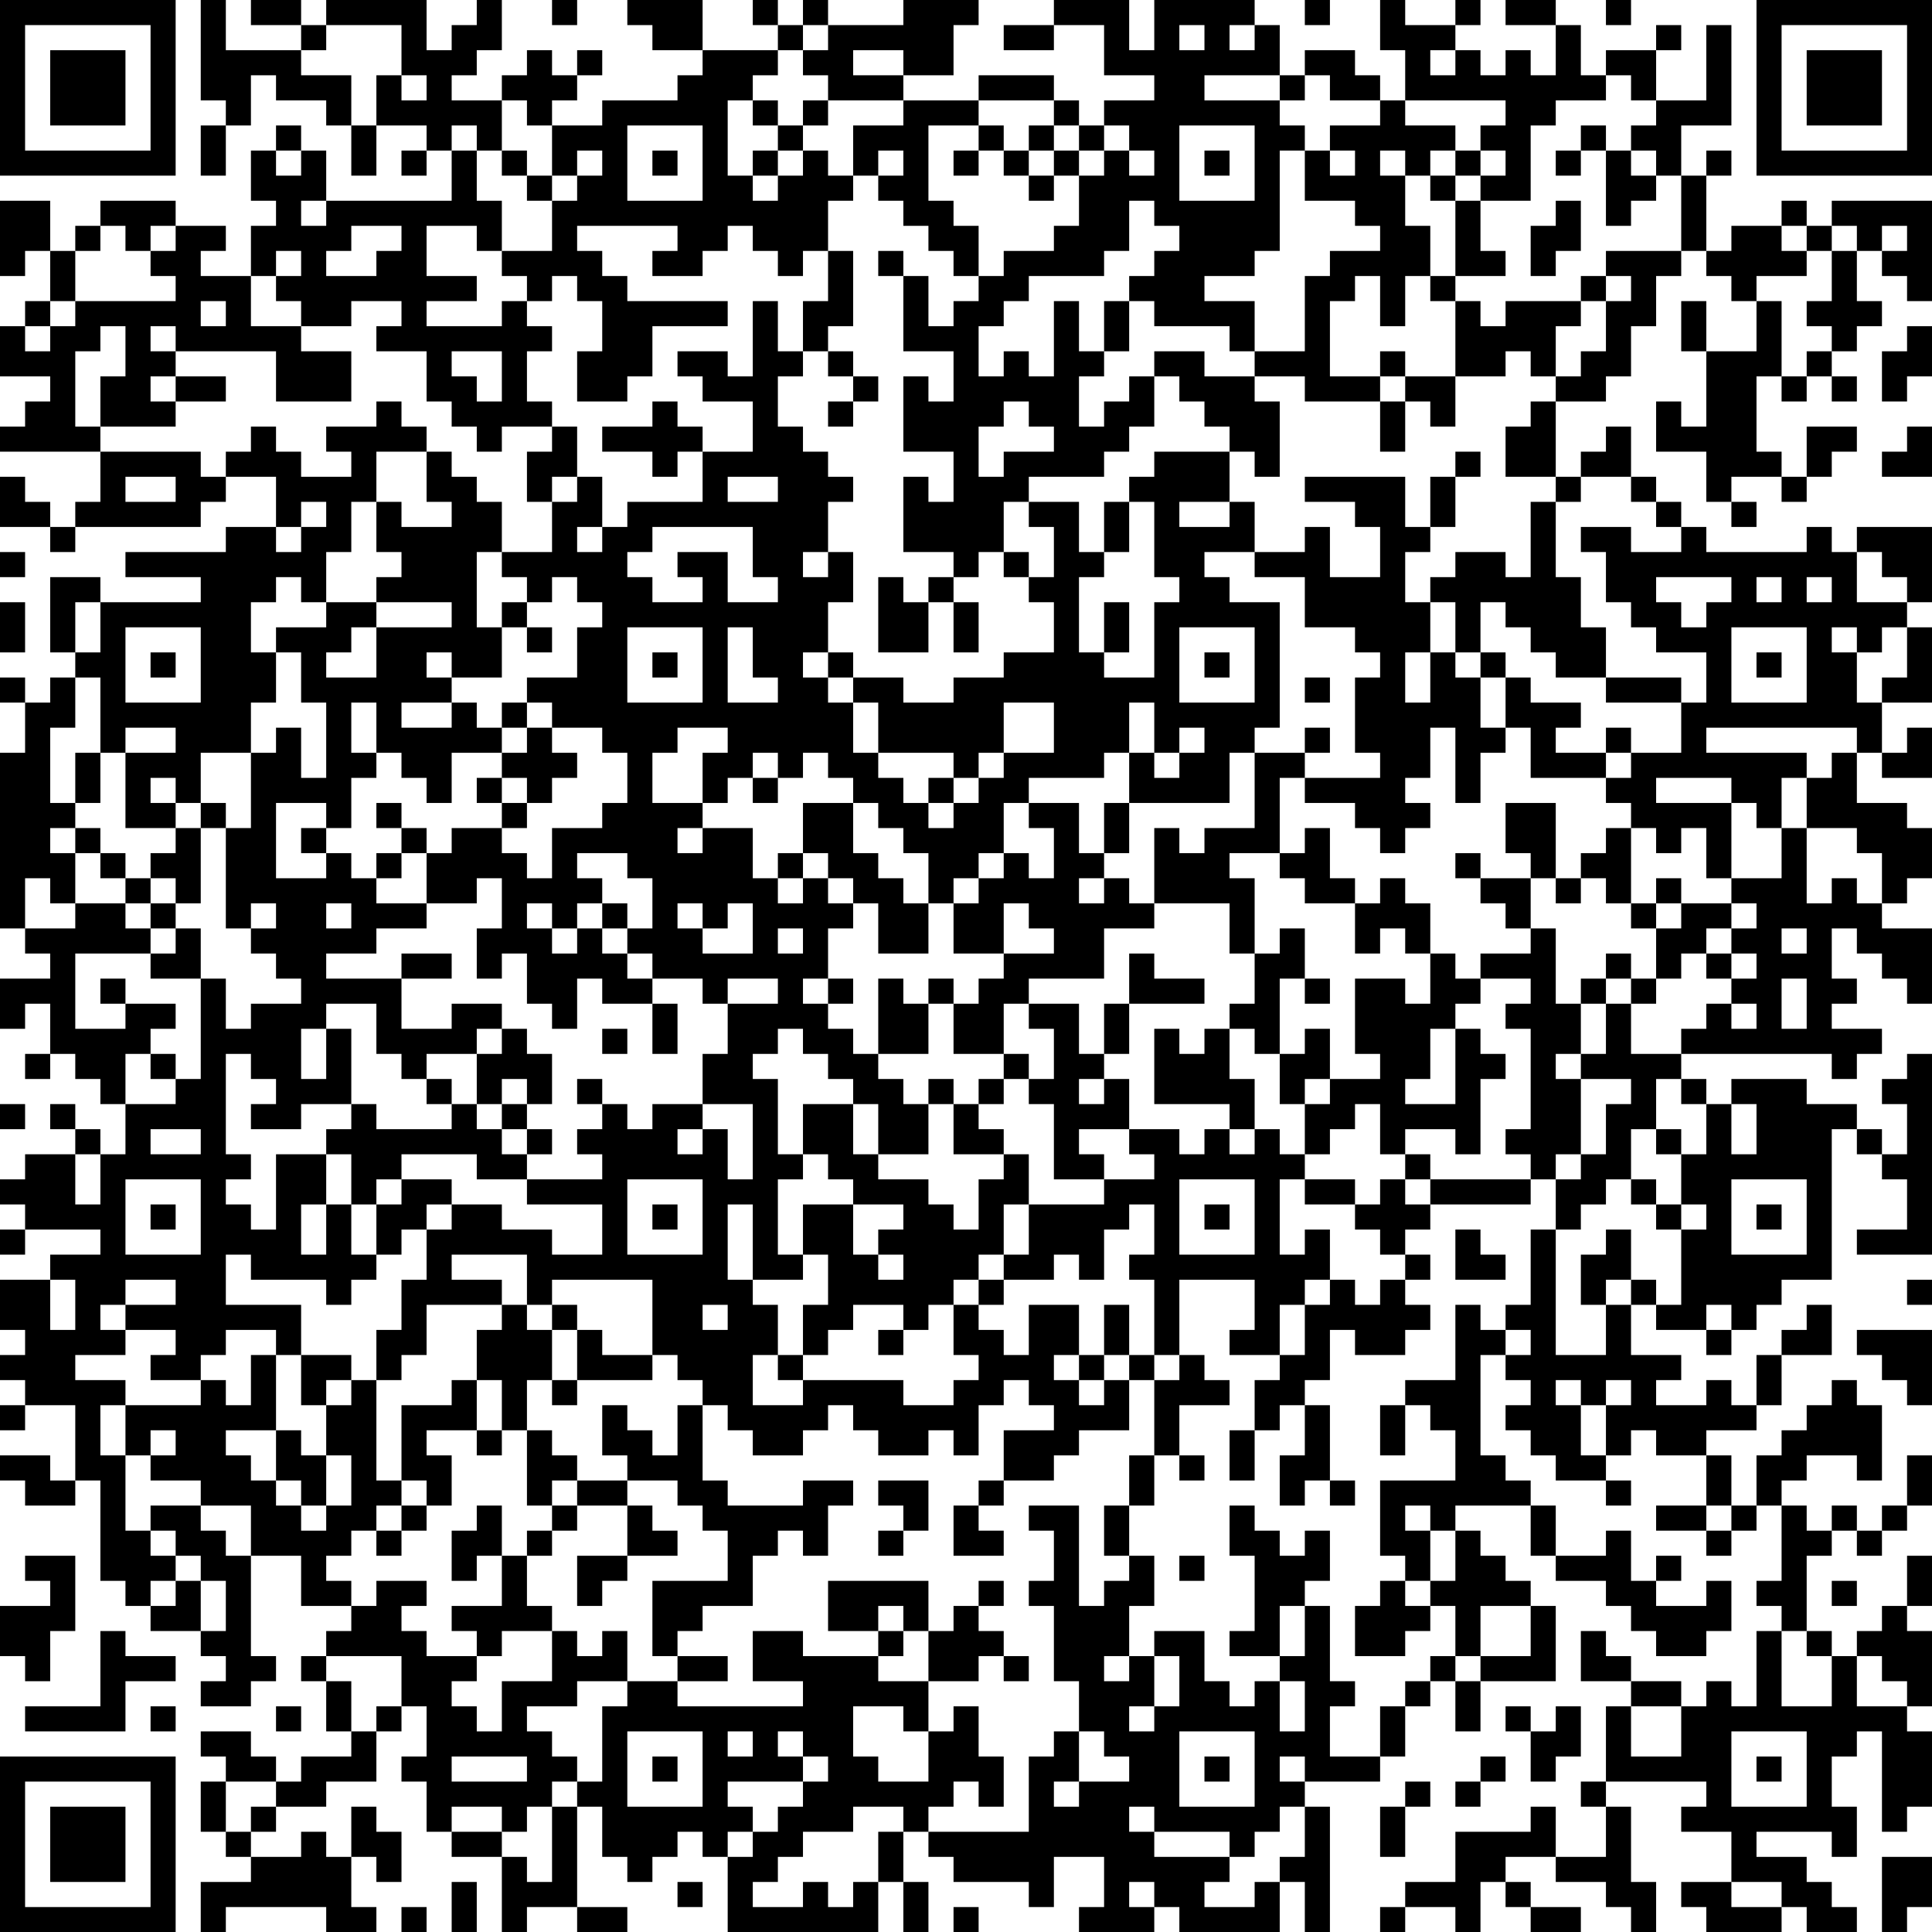 <?xml version="1.0" encoding="UTF-8"?>
<svg xmlns="http://www.w3.org/2000/svg" version="1.1" width="250" height="250" viewBox="0 0 250 250"><rect x="0" y="0" width="250" height="250" fill="#ffffff"/><g transform="scale(3.247)"><g transform="translate(0,0)"><path fill-rule="evenodd" d="M8 0L8 4L9 4L9 5L8 5L8 7L9 7L9 5L10 5L10 3L11 3L11 4L13 4L13 5L14 5L14 7L15 7L15 5L17 5L17 6L16 6L16 7L17 7L17 6L18 6L18 8L13 8L13 6L12 6L12 5L11 5L11 6L10 6L10 8L11 8L11 9L10 9L10 11L8 11L8 10L9 10L9 9L7 9L7 8L4 8L4 9L3 9L3 10L2 10L2 8L0 8L0 11L1 11L1 10L2 10L2 12L1 12L1 13L0 13L0 15L2 15L2 16L1 16L1 17L0 17L0 18L4 18L4 20L3 20L3 21L2 21L2 20L1 20L1 19L0 19L0 21L2 21L2 22L3 22L3 21L8 21L8 20L9 20L9 19L11 19L11 21L9 21L9 22L5 22L5 23L8 23L8 24L4 24L4 23L2 23L2 26L3 26L3 27L2 27L2 28L1 28L1 27L0 27L0 28L1 28L1 30L0 30L0 37L1 37L1 38L2 38L2 39L0 39L0 41L1 41L1 40L2 40L2 42L1 42L1 43L2 43L2 42L3 42L3 43L4 43L4 44L5 44L5 46L4 46L4 45L3 45L3 44L2 44L2 45L3 45L3 46L1 46L1 47L0 47L0 48L1 48L1 49L0 49L0 50L1 50L1 49L4 49L4 50L2 50L2 51L0 51L0 53L1 53L1 54L0 54L0 55L1 55L1 56L0 56L0 57L1 57L1 56L3 56L3 59L2 59L2 58L0 58L0 59L1 59L1 60L3 60L3 59L4 59L4 63L5 63L5 64L6 64L6 65L8 65L8 66L9 66L9 67L8 67L8 68L10 68L10 67L11 67L11 66L10 66L10 62L12 62L12 64L14 64L14 65L13 65L13 66L12 66L12 67L13 67L13 69L14 69L14 70L12 70L12 71L11 71L11 70L10 70L10 69L8 69L8 70L9 70L9 71L8 71L8 73L9 73L9 74L10 74L10 75L8 75L8 77L9 77L9 76L13 76L13 77L15 77L15 76L14 76L14 74L15 74L15 75L16 75L16 73L15 73L15 72L14 72L14 74L13 74L13 73L12 73L12 74L10 74L10 73L11 73L11 72L13 72L13 71L15 71L15 69L16 69L16 68L17 68L17 70L16 70L16 71L17 71L17 73L18 73L18 74L20 74L20 77L21 77L21 76L23 76L23 77L25 77L25 76L23 76L23 72L24 72L24 74L25 74L25 75L26 75L26 74L27 74L27 73L28 73L28 74L29 74L29 77L35 77L35 75L36 75L36 77L37 77L37 75L36 75L36 73L37 73L37 74L38 74L38 75L41 75L41 76L42 76L42 74L44 74L44 76L43 76L43 77L46 77L46 76L47 76L47 77L51 77L51 75L52 75L52 77L53 77L53 72L52 72L52 71L55 71L55 70L56 70L56 68L57 68L57 67L58 67L58 69L59 69L59 67L62 67L62 64L61 64L61 63L60 63L60 62L59 62L59 61L58 61L58 60L61 60L61 62L62 62L62 63L64 63L64 64L65 64L65 65L66 65L66 66L68 66L68 65L69 65L69 63L68 63L68 64L66 64L66 63L67 63L67 62L66 62L66 63L65 63L65 61L64 61L64 62L62 62L62 60L61 60L61 59L60 59L60 58L59 58L59 54L60 54L60 55L61 55L61 56L60 56L60 57L61 57L61 58L62 58L62 59L64 59L64 60L65 60L65 59L64 59L64 58L65 58L65 57L66 57L66 58L68 58L68 60L66 60L66 61L68 61L68 62L69 62L69 61L70 61L70 60L71 60L71 63L70 63L70 64L71 64L71 65L70 65L70 68L69 68L69 67L68 67L68 68L67 68L67 67L65 67L65 66L64 66L64 65L63 65L63 67L65 67L65 68L64 68L64 71L63 71L63 72L64 72L64 74L62 74L62 72L61 72L61 73L58 73L58 75L56 75L56 76L55 76L55 77L56 77L56 76L58 76L58 77L59 77L59 75L60 75L60 76L61 76L61 77L63 77L63 76L61 76L61 75L60 75L60 74L62 74L62 75L64 75L64 76L65 76L65 77L66 77L66 75L65 75L65 72L64 72L64 71L68 71L68 72L67 72L67 73L69 73L69 75L67 75L67 76L68 76L68 77L71 77L71 76L72 76L72 77L74 77L74 76L73 76L73 75L72 75L72 74L70 74L70 73L73 73L73 74L74 74L74 72L73 72L73 70L74 70L74 69L75 69L75 73L76 73L76 72L77 72L77 69L76 69L76 68L77 68L77 65L76 65L76 64L77 64L77 62L76 62L76 64L75 64L75 65L74 65L74 66L73 66L73 65L72 65L72 62L73 62L73 61L74 61L74 62L75 62L75 61L76 61L76 60L77 60L77 58L76 58L76 60L75 60L75 61L74 61L74 60L73 60L73 61L72 61L72 60L71 60L71 59L72 59L72 58L74 58L74 59L75 59L75 56L74 56L74 55L73 55L73 56L72 56L72 57L71 57L71 58L70 58L70 60L69 60L69 58L68 58L68 57L70 57L70 56L71 56L71 54L73 54L73 52L72 52L72 53L71 53L71 54L70 54L70 56L69 56L69 55L68 55L68 56L66 56L66 55L67 55L67 54L65 54L65 52L66 52L66 53L68 53L68 54L69 54L69 53L70 53L70 52L71 52L71 51L73 51L73 45L74 45L74 46L75 46L75 47L76 47L76 49L74 49L74 50L77 50L77 42L76 42L76 43L75 43L75 44L76 44L76 46L75 46L75 45L74 45L74 44L72 44L72 43L69 43L69 44L68 44L68 43L67 43L67 42L73 42L73 43L74 43L74 42L75 42L75 41L73 41L73 40L74 40L74 39L73 39L73 37L74 37L74 38L75 38L75 39L76 39L76 40L77 40L77 37L75 37L75 36L76 36L76 35L77 35L77 33L76 33L76 32L74 32L74 30L75 30L75 31L77 31L77 29L76 29L76 30L75 30L75 28L77 28L77 25L76 25L76 24L77 24L77 21L74 21L74 22L73 22L73 21L72 21L72 22L68 22L68 21L67 21L67 20L66 20L66 19L65 19L65 17L64 17L64 18L63 18L63 19L62 19L62 16L64 16L64 15L65 15L65 13L66 13L66 11L67 11L67 10L68 10L68 11L69 11L69 12L70 12L70 14L68 14L68 12L67 12L67 14L68 14L68 17L67 17L67 16L66 16L66 18L68 18L68 20L69 20L69 21L70 21L70 20L69 20L69 19L71 19L71 20L72 20L72 19L73 19L73 18L74 18L74 17L72 17L72 19L71 19L71 18L70 18L70 15L71 15L71 16L72 16L72 15L73 15L73 16L74 16L74 15L73 15L73 14L74 14L74 13L75 13L75 12L74 12L74 10L75 10L75 11L76 11L76 12L77 12L77 8L73 8L73 9L72 9L72 8L71 8L71 9L69 9L69 10L68 10L68 7L69 7L69 6L68 6L68 7L67 7L67 5L69 5L69 1L68 1L68 4L66 4L66 2L67 2L67 1L66 1L66 2L64 2L64 3L63 3L63 1L62 1L62 0L60 0L60 1L62 1L62 3L61 3L61 2L60 2L60 3L59 3L59 2L58 2L58 1L59 1L59 0L58 0L58 1L56 1L56 0L55 0L55 2L56 2L56 4L55 4L55 3L54 3L54 2L52 2L52 3L51 3L51 1L50 1L50 0L46 0L46 2L45 2L45 0L42 0L42 1L40 1L40 2L42 2L42 1L44 1L44 3L46 3L46 4L44 4L44 5L43 5L43 4L42 4L42 3L39 3L39 4L36 4L36 3L38 3L38 1L39 1L39 0L36 0L36 1L33 1L33 0L32 0L32 1L31 1L31 0L30 0L30 1L31 1L31 2L28 2L28 0L25 0L25 1L26 1L26 2L28 2L28 3L27 3L27 4L24 4L24 5L22 5L22 4L23 4L23 3L24 3L24 2L23 2L23 3L22 3L22 2L21 2L21 3L20 3L20 4L18 4L18 3L19 3L19 2L20 2L20 0L19 0L19 1L18 1L18 2L17 2L17 0L13 0L13 1L12 1L12 0L10 0L10 1L12 1L12 2L9 2L9 0ZM22 0L22 1L23 1L23 0ZM52 0L52 1L53 1L53 0ZM64 0L64 1L65 1L65 0ZM13 1L13 2L12 2L12 3L14 3L14 5L15 5L15 3L16 3L16 4L17 4L17 3L16 3L16 1ZM32 1L32 2L31 2L31 3L30 3L30 4L29 4L29 7L30 7L30 8L31 8L31 7L32 7L32 6L33 6L33 7L34 7L34 8L33 8L33 10L32 10L32 11L31 11L31 10L30 10L30 9L29 9L29 10L28 10L28 11L26 11L26 10L27 10L27 9L23 9L23 10L24 10L24 11L25 11L25 12L29 12L29 13L26 13L26 15L25 15L25 16L23 16L23 14L24 14L24 12L23 12L23 11L22 11L22 12L21 12L21 11L20 11L20 10L22 10L22 8L23 8L23 7L24 7L24 6L23 6L23 7L22 7L22 5L21 5L21 4L20 4L20 6L19 6L19 5L18 5L18 6L19 6L19 8L20 8L20 10L19 10L19 9L17 9L17 11L19 11L19 12L17 12L17 13L20 13L20 12L21 12L21 13L22 13L22 14L21 14L21 16L22 16L22 17L20 17L20 18L19 18L19 17L18 17L18 16L17 16L17 14L15 14L15 13L16 13L16 12L14 12L14 13L12 13L12 12L11 12L11 11L12 11L12 10L11 10L11 11L10 11L10 13L12 13L12 14L14 14L14 16L11 16L11 14L7 14L7 13L6 13L6 14L7 14L7 15L6 15L6 16L7 16L7 17L4 17L4 15L5 15L5 13L4 13L4 14L3 14L3 17L4 17L4 18L8 18L8 19L9 19L9 18L10 18L10 17L11 17L11 18L12 18L12 19L14 19L14 18L13 18L13 17L15 17L15 16L16 16L16 17L17 17L17 18L15 18L15 20L14 20L14 22L13 22L13 24L12 24L12 23L11 23L11 24L10 24L10 26L11 26L11 28L10 28L10 30L8 30L8 32L7 32L7 31L6 31L6 32L7 32L7 33L5 33L5 30L7 30L7 29L5 29L5 30L4 30L4 27L3 27L3 29L2 29L2 32L3 32L3 33L2 33L2 34L3 34L3 36L2 36L2 35L1 35L1 37L3 37L3 36L5 36L5 37L6 37L6 38L3 38L3 41L5 41L5 40L7 40L7 41L6 41L6 42L5 42L5 44L7 44L7 43L8 43L8 39L9 39L9 41L10 41L10 40L12 40L12 39L11 39L11 38L10 38L10 37L11 37L11 36L10 36L10 37L9 37L9 33L10 33L10 30L11 30L11 29L12 29L12 31L13 31L13 28L12 28L12 26L11 26L11 25L13 25L13 24L15 24L15 25L14 25L14 26L13 26L13 27L15 27L15 25L18 25L18 24L15 24L15 23L16 23L16 22L15 22L15 20L16 20L16 21L18 21L18 20L17 20L17 18L18 18L18 19L19 19L19 20L20 20L20 22L19 22L19 25L20 25L20 27L18 27L18 26L17 26L17 27L18 27L18 28L16 28L16 29L18 29L18 28L19 28L19 29L20 29L20 30L18 30L18 32L17 32L17 31L16 31L16 30L15 30L15 28L14 28L14 30L15 30L15 31L14 31L14 33L13 33L13 32L11 32L11 35L13 35L13 34L14 34L14 35L15 35L15 36L17 36L17 37L15 37L15 38L13 38L13 39L16 39L16 41L18 41L18 40L20 40L20 41L19 41L19 42L17 42L17 43L16 43L16 42L15 42L15 40L13 40L13 41L12 41L12 43L13 43L13 41L14 41L14 44L12 44L12 45L10 45L10 44L11 44L11 43L10 43L10 42L9 42L9 46L10 46L10 47L9 47L9 48L10 48L10 49L11 49L11 46L13 46L13 48L12 48L12 50L13 50L13 48L14 48L14 50L15 50L15 51L14 51L14 52L13 52L13 51L10 51L10 50L9 50L9 52L12 52L12 54L11 54L11 53L9 53L9 54L8 54L8 55L6 55L6 54L7 54L7 53L5 53L5 52L7 52L7 51L5 51L5 52L4 52L4 53L5 53L5 54L3 54L3 55L5 55L5 56L4 56L4 58L5 58L5 61L6 61L6 62L7 62L7 63L6 63L6 64L7 64L7 63L8 63L8 65L9 65L9 63L8 63L8 62L7 62L7 61L6 61L6 60L8 60L8 61L9 61L9 62L10 62L10 60L8 60L8 59L6 59L6 58L7 58L7 57L6 57L6 58L5 58L5 56L8 56L8 55L9 55L9 56L10 56L10 54L11 54L11 57L9 57L9 58L10 58L10 59L11 59L11 60L12 60L12 61L13 61L13 60L14 60L14 58L13 58L13 56L14 56L14 55L15 55L15 59L16 59L16 60L15 60L15 61L14 61L14 62L13 62L13 63L14 63L14 64L15 64L15 63L17 63L17 64L16 64L16 65L17 65L17 66L19 66L19 67L18 67L18 68L19 68L19 69L20 69L20 67L22 67L22 65L23 65L23 66L24 66L24 65L25 65L25 67L23 67L23 68L21 68L21 69L22 69L22 70L23 70L23 71L22 71L22 72L21 72L21 73L20 73L20 72L18 72L18 73L20 73L20 74L21 74L21 75L22 75L22 72L23 72L23 71L24 71L24 68L25 68L25 67L27 67L27 68L32 68L32 67L30 67L30 65L32 65L32 66L35 66L35 67L37 67L37 69L36 69L36 68L34 68L34 70L35 70L35 71L37 71L37 69L38 69L38 68L39 68L39 70L40 70L40 72L39 72L39 71L38 71L38 72L37 72L37 73L41 73L41 70L42 70L42 69L43 69L43 71L42 71L42 72L43 72L43 71L45 71L45 70L44 70L44 69L43 69L43 67L42 67L42 64L41 64L41 63L42 63L42 61L41 61L41 60L43 60L43 64L44 64L44 63L45 63L45 62L46 62L46 64L45 64L45 66L44 66L44 67L45 67L45 66L46 66L46 68L45 68L45 69L46 69L46 68L47 68L47 66L46 66L46 65L48 65L48 67L49 67L49 68L50 68L50 67L51 67L51 69L52 69L52 67L51 67L51 66L52 66L52 64L53 64L53 67L54 67L54 68L53 68L53 70L55 70L55 68L56 68L56 67L57 67L57 66L58 66L58 67L59 67L59 66L61 66L61 64L59 64L59 66L58 66L58 64L57 64L57 63L58 63L58 61L57 61L57 60L56 60L56 61L57 61L57 63L56 63L56 62L55 62L55 59L58 59L58 57L57 57L57 56L56 56L56 55L58 55L58 52L59 52L59 53L60 53L60 54L61 54L61 53L60 53L60 52L61 52L61 49L62 49L62 54L64 54L64 52L65 52L65 51L66 51L66 52L67 52L67 49L68 49L68 48L67 48L67 46L68 46L68 44L67 44L67 43L66 43L66 45L65 45L65 47L64 47L64 48L63 48L63 49L62 49L62 47L63 47L63 46L64 46L64 44L65 44L65 43L63 43L63 42L64 42L64 40L65 40L65 42L67 42L67 41L68 41L68 40L69 40L69 41L70 41L70 40L69 40L69 39L70 39L70 38L69 38L69 37L70 37L70 36L69 36L69 35L71 35L71 33L72 33L72 36L73 36L73 35L74 35L74 36L75 36L75 34L74 34L74 33L72 33L72 31L73 31L73 30L74 30L74 29L68 29L68 30L72 30L72 31L71 31L71 33L70 33L70 32L69 32L69 31L66 31L66 32L69 32L69 35L68 35L68 33L67 33L67 34L66 34L66 33L65 33L65 32L64 32L64 31L65 31L65 30L67 30L67 28L68 28L68 26L66 26L66 25L65 25L65 24L64 24L64 22L63 22L63 21L65 21L65 22L67 22L67 21L66 21L66 20L65 20L65 19L63 19L63 20L62 20L62 19L60 19L60 17L61 17L61 16L62 16L62 15L63 15L63 14L64 14L64 12L65 12L65 11L64 11L64 10L67 10L67 7L66 7L66 6L65 6L65 5L66 5L66 4L65 4L65 3L64 3L64 4L62 4L62 5L61 5L61 8L59 8L59 7L60 7L60 6L59 6L59 5L60 5L60 4L56 4L56 5L58 5L58 6L57 6L57 7L56 7L56 6L55 6L55 7L56 7L56 9L57 9L57 11L56 11L56 13L55 13L55 11L54 11L54 12L53 12L53 15L55 15L55 16L52 16L52 15L50 15L50 14L52 14L52 11L53 11L53 10L55 10L55 9L54 9L54 8L52 8L52 6L53 6L53 7L54 7L54 6L53 6L53 5L55 5L55 4L53 4L53 3L52 3L52 4L51 4L51 3L48 3L48 4L51 4L51 5L52 5L52 6L51 6L51 10L50 10L50 11L48 11L48 12L50 12L50 14L49 14L49 13L46 13L46 12L45 12L45 11L46 11L46 10L47 10L47 9L46 9L46 8L45 8L45 10L44 10L44 11L41 11L41 12L40 12L40 13L39 13L39 15L40 15L40 14L41 14L41 15L42 15L42 12L43 12L43 14L44 14L44 15L43 15L43 17L44 17L44 16L45 16L45 15L46 15L46 17L45 17L45 18L44 18L44 19L41 19L41 20L40 20L40 22L39 22L39 23L38 23L38 22L36 22L36 19L37 19L37 20L38 20L38 18L36 18L36 15L37 15L37 16L38 16L38 14L36 14L36 11L37 11L37 13L38 13L38 12L39 12L39 11L40 11L40 10L42 10L42 9L43 9L43 7L44 7L44 6L45 6L45 7L46 7L46 6L45 6L45 5L44 5L44 6L43 6L43 5L42 5L42 4L39 4L39 5L37 5L37 8L38 8L38 9L39 9L39 11L38 11L38 10L37 10L37 9L36 9L36 8L35 8L35 7L36 7L36 6L35 6L35 7L34 7L34 5L36 5L36 4L33 4L33 3L32 3L32 2L33 2L33 1ZM47 1L47 2L48 2L48 1ZM49 1L49 2L50 2L50 1ZM34 2L34 3L36 3L36 2ZM57 2L57 3L58 3L58 2ZM30 4L30 5L31 5L31 6L30 6L30 7L31 7L31 6L32 6L32 5L33 5L33 4L32 4L32 5L31 5L31 4ZM25 5L25 8L28 8L28 5ZM39 5L39 6L38 6L38 7L39 7L39 6L40 6L40 7L41 7L41 8L42 8L42 7L43 7L43 6L42 6L42 5L41 5L41 6L40 6L40 5ZM47 5L47 8L50 8L50 5ZM63 5L63 6L62 6L62 7L63 7L63 6L64 6L64 9L65 9L65 8L66 8L66 7L65 7L65 6L64 6L64 5ZM11 6L11 7L12 7L12 6ZM20 6L20 7L21 7L21 8L22 8L22 7L21 7L21 6ZM26 6L26 7L27 7L27 6ZM41 6L41 7L42 7L42 6ZM48 6L48 7L49 7L49 6ZM58 6L58 7L57 7L57 8L58 8L58 11L57 11L57 12L58 12L58 15L56 15L56 14L55 14L55 15L56 15L56 16L55 16L55 18L56 18L56 16L57 16L57 17L58 17L58 15L60 15L60 14L61 14L61 15L62 15L62 13L63 13L63 12L64 12L64 11L63 11L63 12L60 12L60 13L59 13L59 12L58 12L58 11L60 11L60 10L59 10L59 8L58 8L58 7L59 7L59 6ZM12 8L12 9L13 9L13 8ZM62 8L62 9L61 9L61 11L62 11L62 10L63 10L63 8ZM4 9L4 10L3 10L3 12L2 12L2 13L1 13L1 14L2 14L2 13L3 13L3 12L7 12L7 11L6 11L6 10L7 10L7 9L6 9L6 10L5 10L5 9ZM14 9L14 10L13 10L13 11L15 11L15 10L16 10L16 9ZM71 9L71 10L72 10L72 11L70 11L70 12L71 12L71 15L72 15L72 14L73 14L73 13L72 13L72 12L73 12L73 10L74 10L74 9L73 9L73 10L72 10L72 9ZM75 9L75 10L76 10L76 9ZM33 10L33 12L32 12L32 14L31 14L31 12L30 12L30 15L29 15L29 14L27 14L27 15L28 15L28 16L30 16L30 18L28 18L28 17L27 17L27 16L26 16L26 17L24 17L24 18L26 18L26 19L27 19L27 18L28 18L28 20L25 20L25 21L24 21L24 19L23 19L23 17L22 17L22 18L21 18L21 20L22 20L22 22L20 22L20 23L21 23L21 24L20 24L20 25L21 25L21 26L22 26L22 25L21 25L21 24L22 24L22 23L23 23L23 24L24 24L24 25L23 25L23 27L21 27L21 28L20 28L20 29L21 29L21 30L20 30L20 31L19 31L19 32L20 32L20 33L18 33L18 34L17 34L17 33L16 33L16 32L15 32L15 33L16 33L16 34L15 34L15 35L16 35L16 34L17 34L17 36L19 36L19 35L20 35L20 37L19 37L19 39L20 39L20 38L21 38L21 40L22 40L22 41L23 41L23 39L24 39L24 40L26 40L26 42L27 42L27 40L26 40L26 39L28 39L28 40L29 40L29 42L28 42L28 44L26 44L26 45L25 45L25 44L24 44L24 43L23 43L23 44L24 44L24 45L23 45L23 46L24 46L24 47L21 47L21 46L22 46L22 45L21 45L21 44L22 44L22 42L21 42L21 41L20 41L20 42L19 42L19 44L18 44L18 43L17 43L17 44L18 44L18 45L15 45L15 44L14 44L14 45L13 45L13 46L14 46L14 48L15 48L15 50L16 50L16 49L17 49L17 51L16 51L16 53L15 53L15 55L16 55L16 54L17 54L17 52L20 52L20 53L19 53L19 55L18 55L18 56L16 56L16 59L17 59L17 60L16 60L16 61L15 61L15 62L16 62L16 61L17 61L17 60L18 60L18 58L17 58L17 57L19 57L19 58L20 58L20 57L21 57L21 60L22 60L22 61L21 61L21 62L20 62L20 60L19 60L19 61L18 61L18 63L19 63L19 62L20 62L20 64L18 64L18 65L19 65L19 66L20 66L20 65L22 65L22 64L21 64L21 62L22 62L22 61L23 61L23 60L25 60L25 62L23 62L23 64L24 64L24 63L25 63L25 62L27 62L27 61L26 61L26 60L25 60L25 59L27 59L27 60L28 60L28 61L29 61L29 63L26 63L26 66L27 66L27 67L29 67L29 66L27 66L27 65L28 65L28 64L30 64L30 62L31 62L31 61L32 61L32 62L33 62L33 60L34 60L34 59L32 59L32 60L29 60L29 59L28 59L28 56L29 56L29 57L30 57L30 58L32 58L32 57L33 57L33 56L34 56L34 57L35 57L35 58L37 58L37 57L38 57L38 58L39 58L39 56L40 56L40 55L41 55L41 56L42 56L42 57L40 57L40 59L39 59L39 60L38 60L38 62L40 62L40 61L39 61L39 60L40 60L40 59L42 59L42 58L43 58L43 57L45 57L45 55L46 55L46 58L45 58L45 60L44 60L44 62L45 62L45 60L46 60L46 58L47 58L47 59L48 59L48 58L47 58L47 56L49 56L49 55L48 55L48 54L47 54L47 51L50 51L50 53L49 53L49 54L51 54L51 55L50 55L50 57L49 57L49 59L50 59L50 57L51 57L51 56L52 56L52 58L51 58L51 60L52 60L52 59L53 59L53 60L54 60L54 59L53 59L53 56L52 56L52 55L53 55L53 53L54 53L54 54L56 54L56 53L57 53L57 52L56 52L56 51L57 51L57 50L56 50L56 49L57 49L57 48L61 48L61 47L62 47L62 46L63 46L63 43L62 43L62 42L63 42L63 40L64 40L64 39L65 39L65 40L66 40L66 39L67 39L67 38L68 38L68 39L69 39L69 38L68 38L68 37L69 37L69 36L67 36L67 35L66 35L66 36L65 36L65 33L64 33L64 34L63 34L63 35L62 35L62 32L60 32L60 34L61 34L61 35L59 35L59 34L58 34L58 35L59 35L59 36L60 36L60 37L61 37L61 38L59 38L59 39L58 39L58 38L57 38L57 36L56 36L56 35L55 35L55 36L54 36L54 35L53 35L53 33L52 33L52 34L51 34L51 31L52 31L52 32L54 32L54 33L55 33L55 34L56 34L56 33L57 33L57 32L56 32L56 31L57 31L57 29L58 29L58 32L59 32L59 30L60 30L60 29L61 29L61 31L64 31L64 30L65 30L65 29L64 29L64 30L62 30L62 29L63 29L63 28L61 28L61 27L60 27L60 26L59 26L59 24L60 24L60 25L61 25L61 26L62 26L62 27L64 27L64 28L67 28L67 27L64 27L64 25L63 25L63 23L62 23L62 20L61 20L61 23L60 23L60 22L58 22L58 23L57 23L57 24L56 24L56 22L57 22L57 21L58 21L58 19L59 19L59 18L58 18L58 19L57 19L57 21L56 21L56 19L52 19L52 20L54 20L54 21L55 21L55 23L53 23L53 21L52 21L52 22L50 22L50 20L49 20L49 18L50 18L50 19L51 19L51 16L50 16L50 15L48 15L48 14L46 14L46 15L47 15L47 16L48 16L48 17L49 17L49 18L46 18L46 19L45 19L45 20L44 20L44 22L43 22L43 20L41 20L41 21L42 21L42 23L41 23L41 22L40 22L40 23L41 23L41 24L42 24L42 26L40 26L40 27L38 27L38 28L36 28L36 27L34 27L34 26L33 26L33 24L34 24L34 22L33 22L33 20L34 20L34 19L33 19L33 18L32 18L32 17L31 17L31 15L32 15L32 14L33 14L33 15L34 15L34 16L33 16L33 17L34 17L34 16L35 16L35 15L34 15L34 14L33 14L33 13L34 13L34 10ZM35 10L35 11L36 11L36 10ZM8 12L8 13L9 13L9 12ZM44 12L44 14L45 14L45 12ZM76 13L76 14L75 14L75 16L76 16L76 15L77 15L77 13ZM18 14L18 15L19 15L19 16L20 16L20 14ZM7 15L7 16L9 16L9 15ZM40 16L40 17L39 17L39 19L40 19L40 18L42 18L42 17L41 17L41 16ZM76 17L76 18L75 18L75 19L77 19L77 17ZM5 19L5 20L7 20L7 19ZM22 19L22 20L23 20L23 19ZM29 19L29 20L31 20L31 19ZM12 20L12 21L11 21L11 22L12 22L12 21L13 21L13 20ZM45 20L45 22L44 22L44 23L43 23L43 26L44 26L44 27L46 27L46 24L47 24L47 23L46 23L46 20ZM47 20L47 21L49 21L49 20ZM23 21L23 22L24 22L24 21ZM26 21L26 22L25 22L25 23L26 23L26 24L28 24L28 23L27 23L27 22L29 22L29 24L31 24L31 23L30 23L30 21ZM0 22L0 23L1 23L1 22ZM32 22L32 23L33 23L33 22ZM48 22L48 23L49 23L49 24L51 24L51 29L50 29L50 30L49 30L49 32L45 32L45 30L46 30L46 31L47 31L47 30L48 30L48 29L47 29L47 30L46 30L46 28L45 28L45 30L44 30L44 31L41 31L41 32L40 32L40 34L39 34L39 35L38 35L38 36L37 36L37 34L36 34L36 33L35 33L35 32L34 32L34 31L33 31L33 30L32 30L32 31L31 31L31 30L30 30L30 31L29 31L29 32L28 32L28 30L29 30L29 29L27 29L27 30L26 30L26 32L28 32L28 33L27 33L27 34L28 34L28 33L30 33L30 35L31 35L31 36L32 36L32 35L33 35L33 36L34 36L34 37L33 37L33 39L32 39L32 40L33 40L33 41L34 41L34 42L35 42L35 43L36 43L36 44L37 44L37 46L35 46L35 44L34 44L34 43L33 43L33 42L32 42L32 41L31 41L31 42L30 42L30 43L31 43L31 46L32 46L32 47L31 47L31 50L32 50L32 51L30 51L30 48L29 48L29 51L30 51L30 52L31 52L31 54L30 54L30 56L32 56L32 55L36 55L36 56L38 56L38 55L39 55L39 54L38 54L38 52L39 52L39 53L40 53L40 54L41 54L41 52L43 52L43 54L42 54L42 55L43 55L43 56L44 56L44 55L45 55L45 54L46 54L46 55L47 55L47 54L46 54L46 51L45 51L45 50L46 50L46 48L45 48L45 49L44 49L44 51L43 51L43 50L42 50L42 51L40 51L40 50L41 50L41 48L44 48L44 47L46 47L46 46L45 46L45 45L47 45L47 46L48 46L48 45L49 45L49 46L50 46L50 45L51 45L51 46L52 46L52 47L51 47L51 50L52 50L52 49L53 49L53 51L52 51L52 52L51 52L51 54L52 54L52 52L53 52L53 51L54 51L54 52L55 52L55 51L56 51L56 50L55 50L55 49L54 49L54 48L55 48L55 47L56 47L56 48L57 48L57 47L61 47L61 46L60 46L60 45L61 45L61 41L60 41L60 40L61 40L61 39L59 39L59 40L58 40L58 41L57 41L57 43L56 43L56 44L58 44L58 41L59 41L59 42L60 42L60 43L59 43L59 46L58 46L58 45L56 45L56 46L55 46L55 44L54 44L54 45L53 45L53 46L52 46L52 44L53 44L53 43L55 43L55 42L54 42L54 39L56 39L56 40L57 40L57 38L56 38L56 37L55 37L55 38L54 38L54 36L52 36L52 35L51 35L51 34L49 34L49 35L50 35L50 38L49 38L49 36L46 36L46 33L47 33L47 34L48 34L48 33L50 33L50 30L52 30L52 31L55 31L55 30L54 30L54 27L55 27L55 26L54 26L54 25L52 25L52 23L50 23L50 22ZM74 22L74 24L76 24L76 23L75 23L75 22ZM35 23L35 26L37 26L37 24L38 24L38 26L39 26L39 24L38 24L38 23L37 23L37 24L36 24L36 23ZM66 23L66 24L67 24L67 25L68 25L68 24L69 24L69 23ZM70 23L70 24L71 24L71 23ZM72 23L72 24L73 24L73 23ZM0 24L0 26L1 26L1 24ZM3 24L3 26L4 26L4 24ZM44 24L44 26L45 26L45 24ZM57 24L57 26L56 26L56 28L57 28L57 26L58 26L58 27L59 27L59 29L60 29L60 27L59 27L59 26L58 26L58 24ZM5 25L5 28L8 28L8 25ZM25 25L25 28L28 28L28 25ZM29 25L29 28L31 28L31 27L30 27L30 25ZM47 25L47 28L50 28L50 25ZM69 25L69 28L72 28L72 25ZM73 25L73 26L74 26L74 28L75 28L75 27L76 27L76 25L75 25L75 26L74 26L74 25ZM6 26L6 27L7 27L7 26ZM26 26L26 27L27 27L27 26ZM32 26L32 27L33 27L33 28L34 28L34 30L35 30L35 31L36 31L36 32L37 32L37 33L38 33L38 32L39 32L39 31L40 31L40 30L42 30L42 28L40 28L40 30L39 30L39 31L38 31L38 30L35 30L35 28L34 28L34 27L33 27L33 26ZM48 26L48 27L49 27L49 26ZM70 26L70 27L71 27L71 26ZM52 27L52 28L53 28L53 27ZM21 28L21 29L22 29L22 30L23 30L23 31L22 31L22 32L21 32L21 31L20 31L20 32L21 32L21 33L20 33L20 34L21 34L21 35L22 35L22 33L24 33L24 32L25 32L25 30L24 30L24 29L22 29L22 28ZM52 29L52 30L53 30L53 29ZM3 30L3 32L4 32L4 30ZM30 31L30 32L31 32L31 31ZM37 31L37 32L38 32L38 31ZM8 32L8 33L7 33L7 34L6 34L6 35L5 35L5 34L4 34L4 33L3 33L3 34L4 34L4 35L5 35L5 36L6 36L6 37L7 37L7 38L6 38L6 39L8 39L8 37L7 37L7 36L8 36L8 33L9 33L9 32ZM32 32L32 34L31 34L31 35L32 35L32 34L33 34L33 35L34 35L34 36L35 36L35 38L37 38L37 36L36 36L36 35L35 35L35 34L34 34L34 32ZM41 32L41 33L42 33L42 35L41 35L41 34L40 34L40 35L39 35L39 36L38 36L38 38L40 38L40 39L39 39L39 40L38 40L38 39L37 39L37 40L36 40L36 39L35 39L35 42L37 42L37 40L38 40L38 42L40 42L40 43L39 43L39 44L38 44L38 43L37 43L37 44L38 44L38 46L40 46L40 47L39 47L39 49L38 49L38 48L37 48L37 47L35 47L35 46L34 46L34 44L32 44L32 46L33 46L33 47L34 47L34 48L32 48L32 50L33 50L33 52L32 52L32 54L31 54L31 55L32 55L32 54L33 54L33 53L34 53L34 52L36 52L36 53L35 53L35 54L36 54L36 53L37 53L37 52L38 52L38 51L39 51L39 52L40 52L40 51L39 51L39 50L40 50L40 48L41 48L41 46L40 46L40 45L39 45L39 44L40 44L40 43L41 43L41 44L42 44L42 47L44 47L44 46L43 46L43 45L45 45L45 43L44 43L44 42L45 42L45 40L48 40L48 39L46 39L46 38L45 38L45 40L44 40L44 42L43 42L43 40L41 40L41 39L44 39L44 37L46 37L46 36L45 36L45 35L44 35L44 34L45 34L45 32L44 32L44 34L43 34L43 32ZM12 33L12 34L13 34L13 33ZM23 34L23 35L24 35L24 36L23 36L23 37L22 37L22 36L21 36L21 37L22 37L22 38L23 38L23 37L24 37L24 38L25 38L25 39L26 39L26 38L25 38L25 37L26 37L26 35L25 35L25 34ZM6 35L6 36L7 36L7 35ZM43 35L43 36L44 36L44 35ZM61 35L61 37L62 37L62 40L63 40L63 39L64 39L64 38L65 38L65 39L66 39L66 37L67 37L67 36L66 36L66 37L65 37L65 36L64 36L64 35L63 35L63 36L62 36L62 35ZM13 36L13 37L14 37L14 36ZM24 36L24 37L25 37L25 36ZM27 36L27 37L28 37L28 38L30 38L30 36L29 36L29 37L28 37L28 36ZM40 36L40 38L42 38L42 37L41 37L41 36ZM31 37L31 38L32 38L32 37ZM51 37L51 38L50 38L50 40L49 40L49 41L48 41L48 42L47 42L47 41L46 41L46 44L49 44L49 45L50 45L50 43L49 43L49 41L50 41L50 42L51 42L51 44L52 44L52 43L53 43L53 41L52 41L52 42L51 42L51 39L52 39L52 40L53 40L53 39L52 39L52 37ZM71 37L71 38L72 38L72 37ZM16 38L16 39L18 39L18 38ZM4 39L4 40L5 40L5 39ZM29 39L29 40L31 40L31 39ZM33 39L33 40L34 40L34 39ZM71 39L71 41L72 41L72 39ZM40 40L40 42L41 42L41 43L42 43L42 41L41 41L41 40ZM24 41L24 42L25 42L25 41ZM6 42L6 43L7 43L7 42ZM20 43L20 44L19 44L19 45L20 45L20 46L21 46L21 45L20 45L20 44L21 44L21 43ZM43 43L43 44L44 44L44 43ZM0 44L0 45L1 45L1 44ZM28 44L28 45L27 45L27 46L28 46L28 45L29 45L29 47L30 47L30 44ZM69 44L69 46L70 46L70 44ZM6 45L6 46L8 46L8 45ZM66 45L66 46L67 46L67 45ZM3 46L3 48L4 48L4 46ZM16 46L16 47L15 47L15 48L16 48L16 47L18 47L18 48L17 48L17 49L18 49L18 48L20 48L20 49L22 49L22 50L24 50L24 48L21 48L21 47L19 47L19 46ZM56 46L56 47L57 47L57 46ZM5 47L5 50L8 50L8 47ZM25 47L25 50L28 50L28 47ZM47 47L47 50L50 50L50 47ZM52 47L52 48L54 48L54 47ZM65 47L65 48L66 48L66 49L67 49L67 48L66 48L66 47ZM69 47L69 50L72 50L72 47ZM6 48L6 49L7 49L7 48ZM26 48L26 49L27 49L27 48ZM34 48L34 50L35 50L35 51L36 51L36 50L35 50L35 49L36 49L36 48ZM48 48L48 49L49 49L49 48ZM70 48L70 49L71 49L71 48ZM58 49L58 51L60 51L60 50L59 50L59 49ZM64 49L64 50L63 50L63 52L64 52L64 51L65 51L65 49ZM18 50L18 51L20 51L20 52L21 52L21 53L22 53L22 55L21 55L21 57L22 57L22 58L23 58L23 59L22 59L22 60L23 60L23 59L25 59L25 58L24 58L24 56L25 56L25 57L26 57L26 58L27 58L27 56L28 56L28 55L27 55L27 54L26 54L26 51L22 51L22 52L21 52L21 50ZM2 51L2 53L3 53L3 51ZM76 51L76 52L77 52L77 51ZM22 52L22 53L23 53L23 55L22 55L22 56L23 56L23 55L26 55L26 54L24 54L24 53L23 53L23 52ZM28 52L28 53L29 53L29 52ZM44 52L44 54L43 54L43 55L44 55L44 54L45 54L45 52ZM68 52L68 53L69 53L69 52ZM74 53L74 54L75 54L75 55L76 55L76 56L77 56L77 53ZM12 54L12 56L13 56L13 55L14 55L14 54ZM19 55L19 57L20 57L20 55ZM62 55L62 56L63 56L63 58L64 58L64 56L65 56L65 55L64 55L64 56L63 56L63 55ZM55 56L55 58L56 58L56 56ZM11 57L11 59L12 59L12 60L13 60L13 58L12 58L12 57ZM35 59L35 60L36 60L36 61L35 61L35 62L36 62L36 61L37 61L37 59ZM49 60L49 62L50 62L50 65L49 65L49 66L51 66L51 64L52 64L52 63L53 63L53 61L52 61L52 62L51 62L51 61L50 61L50 60ZM68 60L68 61L69 61L69 60ZM1 62L1 63L2 63L2 64L0 64L0 66L1 66L1 67L2 67L2 65L3 65L3 62ZM47 62L47 63L48 63L48 62ZM33 63L33 65L35 65L35 66L36 66L36 65L37 65L37 67L39 67L39 66L40 66L40 67L41 67L41 66L40 66L40 65L39 65L39 64L40 64L40 63L39 63L39 64L38 64L38 65L37 65L37 63ZM55 63L55 64L54 64L54 66L56 66L56 65L57 65L57 64L56 64L56 63ZM73 63L73 64L74 64L74 63ZM35 64L35 65L36 65L36 64ZM4 65L4 68L1 68L1 69L5 69L5 67L7 67L7 66L5 66L5 65ZM71 65L71 68L73 68L73 66L72 66L72 65ZM13 66L13 67L14 67L14 69L15 69L15 68L16 68L16 66ZM74 66L74 68L76 68L76 67L75 67L75 66ZM6 68L6 69L7 69L7 68ZM11 68L11 69L12 69L12 68ZM60 68L60 69L61 69L61 71L62 71L62 70L63 70L63 68L62 68L62 69L61 69L61 68ZM65 68L65 70L67 70L67 68ZM25 69L25 72L28 72L28 69ZM29 69L29 70L30 70L30 69ZM31 69L31 70L32 70L32 71L29 71L29 72L30 72L30 73L29 73L29 74L30 74L30 73L31 73L31 72L32 72L32 71L33 71L33 70L32 70L32 69ZM47 69L47 72L50 72L50 69ZM69 69L69 72L72 72L72 69ZM18 70L18 71L21 71L21 70ZM26 70L26 71L27 71L27 70ZM48 70L48 71L49 71L49 70ZM51 70L51 71L52 71L52 70ZM59 70L59 71L58 71L58 72L59 72L59 71L60 71L60 70ZM70 70L70 71L71 71L71 70ZM9 71L9 73L10 73L10 72L11 72L11 71ZM56 71L56 72L55 72L55 74L56 74L56 72L57 72L57 71ZM34 72L34 73L32 73L32 74L31 74L31 75L30 75L30 76L32 76L32 75L33 75L33 76L34 76L34 75L35 75L35 73L36 73L36 72ZM45 72L45 73L46 73L46 74L49 74L49 75L48 75L48 76L50 76L50 75L51 75L51 74L52 74L52 72L51 72L51 73L50 73L50 74L49 74L49 73L46 73L46 72ZM75 74L75 77L76 77L76 76L77 76L77 74ZM18 75L18 77L19 77L19 75ZM27 75L27 76L28 76L28 75ZM45 75L45 76L46 76L46 75ZM69 75L69 76L71 76L71 75ZM16 76L16 77L17 77L17 76ZM38 76L38 77L39 77L39 76ZM0 0L0 7L7 7L7 0ZM1 1L1 6L6 6L6 1ZM2 2L2 5L5 5L5 2ZM70 0L70 7L77 7L77 0ZM71 1L71 6L76 6L76 1ZM72 2L72 5L75 5L75 2ZM0 70L0 77L7 77L7 70ZM1 71L1 76L6 76L6 71ZM2 72L2 75L5 75L5 72Z" fill="#000000"/></g></g></svg>
